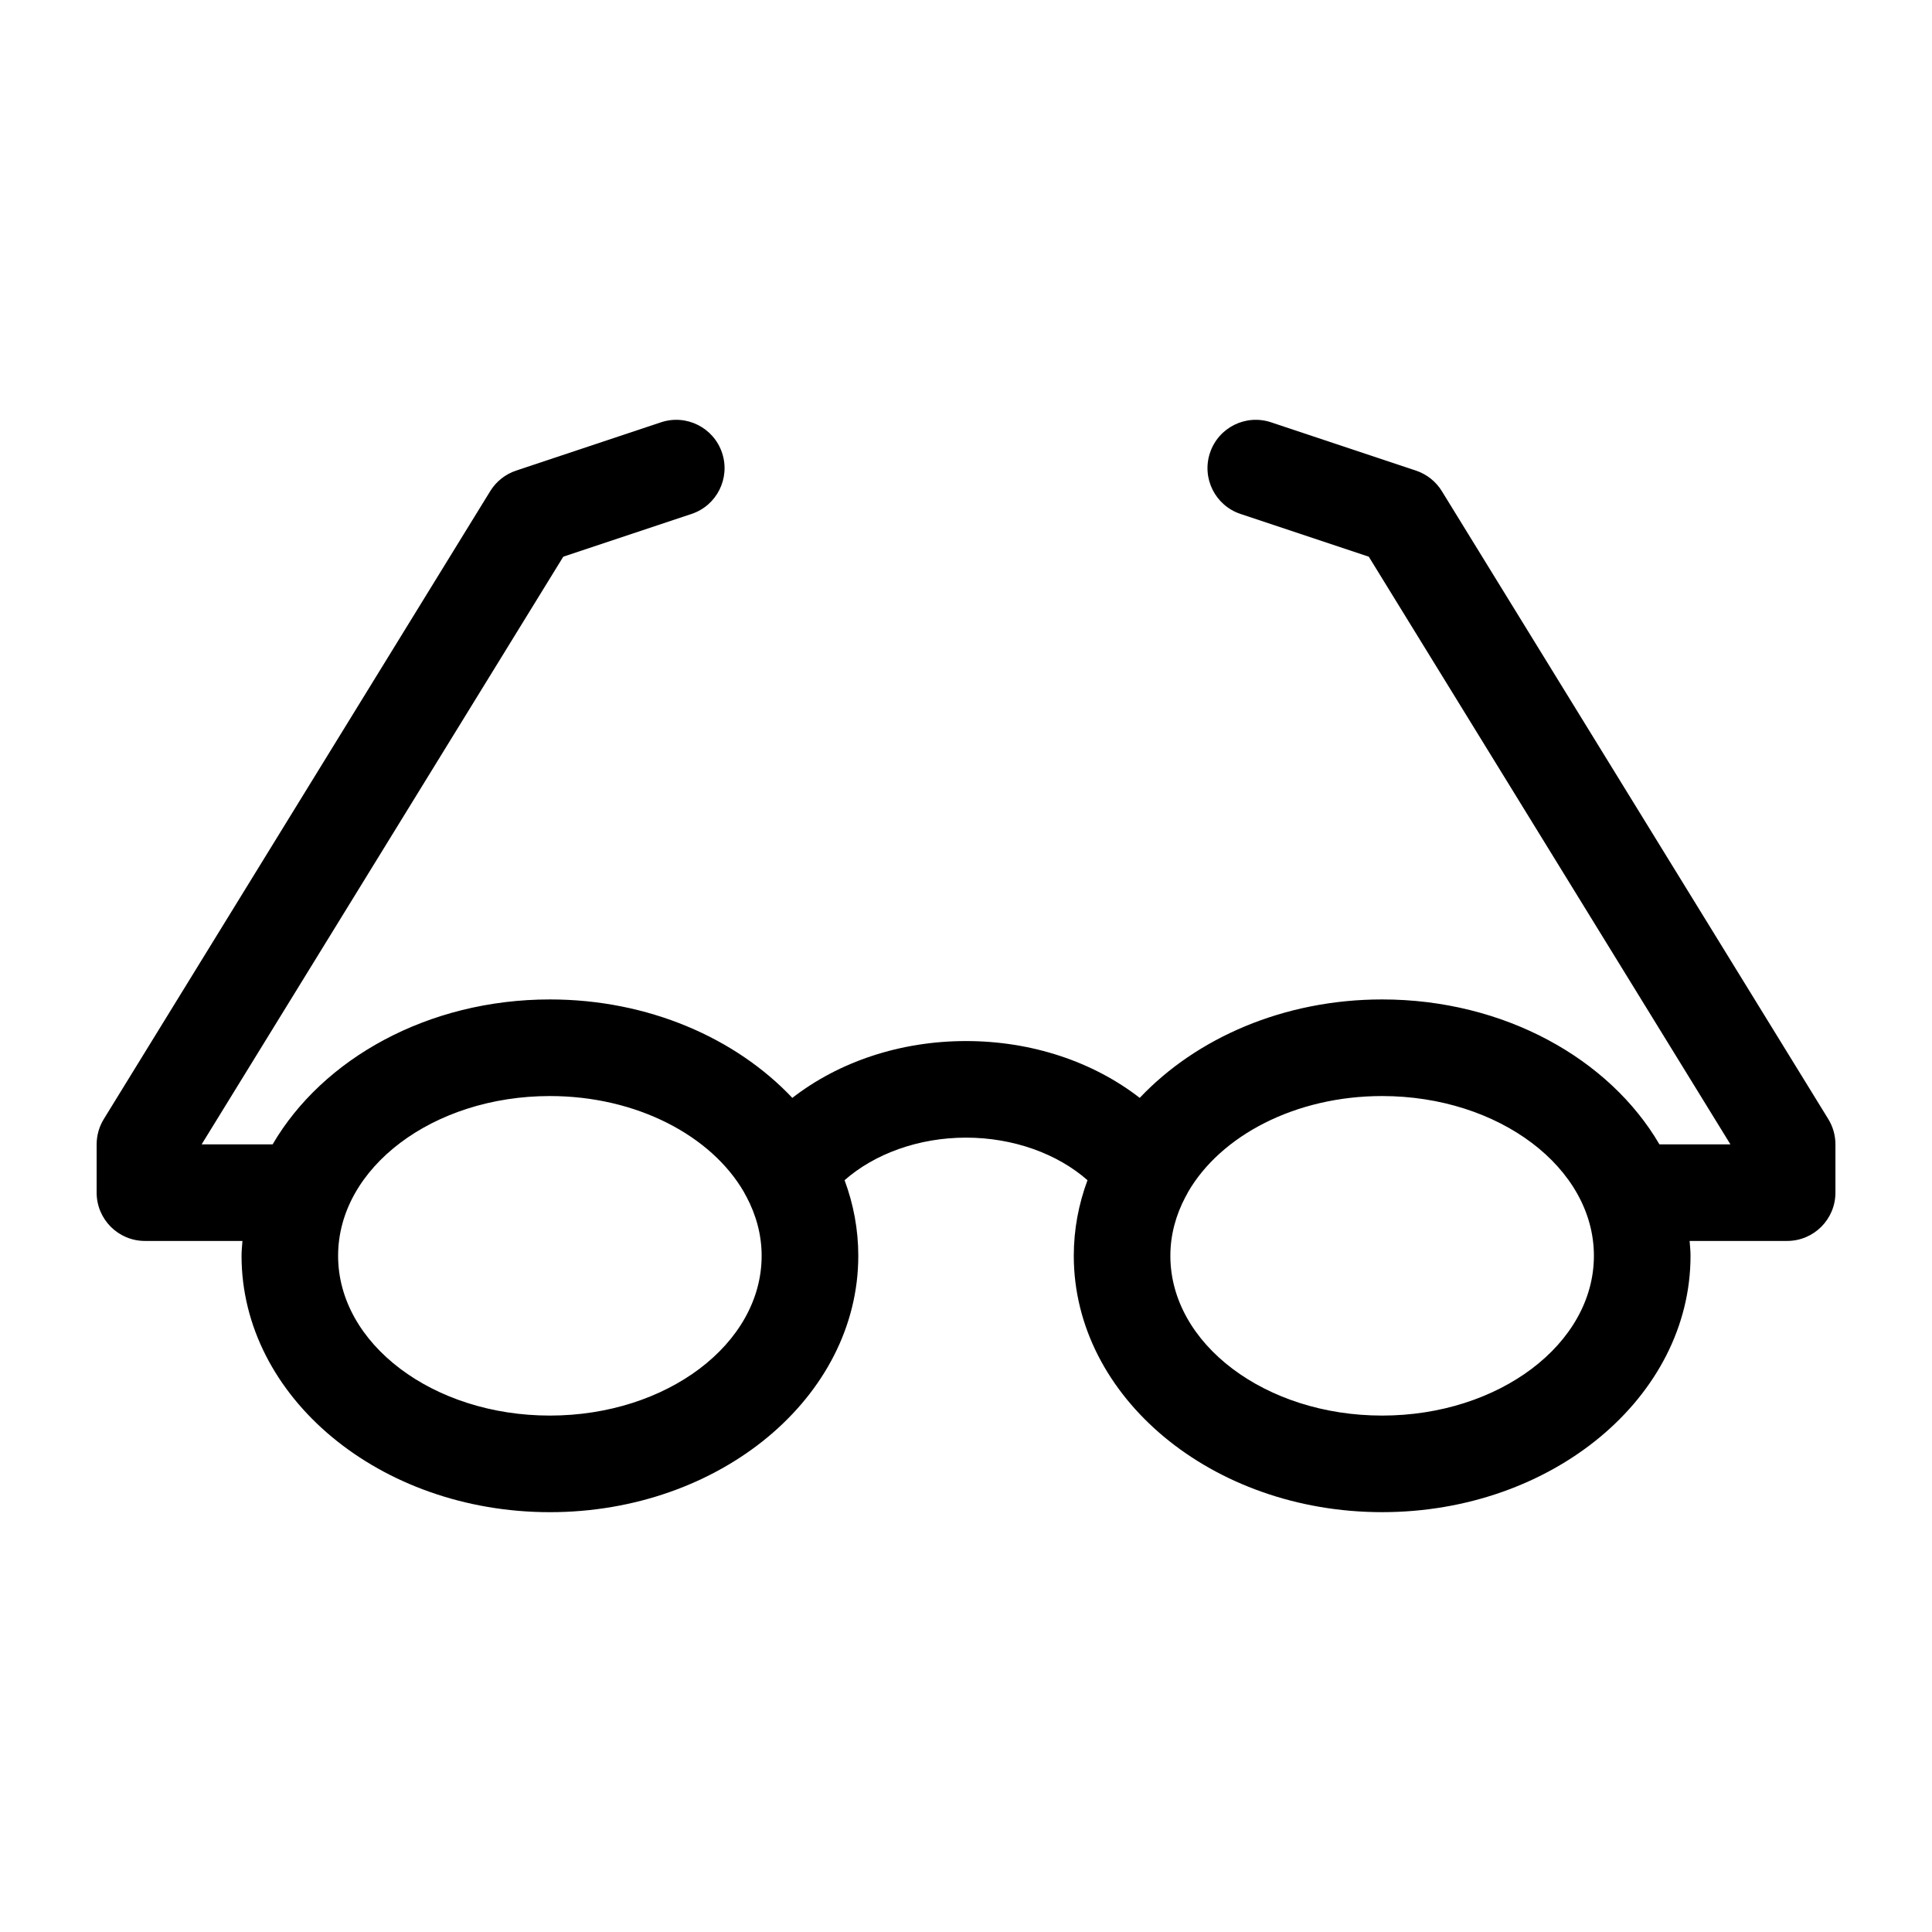 <?xml version="1.0" encoding="UTF-8"?>
<svg width="1200pt" height="1200pt" version="1.1" viewBox="0 0 1200 1200" xmlns="http://www.w3.org/2000/svg">
 <path d="m895.55 305.05c-3.695-6-9.371-10.512-16.055-12.742l-90-30c-15.781-5.258-32.723 3.254-37.957 18.973-5.242 15.719 3.254 32.711 18.973 37.945l79.668 26.555 224.61 364.99h-44.09c-31.066-53.172-96.48-90-172.23-90-61.094 0-115.46 23.988-150.56 61.141-28.957-22.453-67.066-35.293-107.89-35.293-40.824 0-78.938 12.84-107.89 35.293-35.102-37.152-89.473-61.141-150.57-61.141-75.742 0-141.17 36.828-172.22 90h-44.09l224.61-364.99 79.668-26.555c15.719-5.242 24.215-22.223 18.961-37.945-5.242-15.73-22.246-24.227-37.945-18.973l-90 30c-6.684 2.231-12.359 6.742-16.055 12.742l-240 390c-2.914 4.731-4.461 10.176-4.461 15.723v30c0 16.57 13.43 30 30 30h60.562c-0.215 3.07-0.562 6.117-0.562 9.227 0 87.805 85.922 159.24 191.53 159.24 105.62 0 191.54-71.438 191.54-159.24 0-16.332-2.988-32.102-8.52-46.957 18.77-16.5 46.164-26.438 75.445-26.438s56.676 9.938 75.445 26.438c-5.519 14.844-8.52 30.613-8.52 46.945 0 87.805 85.922 159.24 191.53 159.24 105.62 0.012 191.54-71.422 191.54-159.23 0-3.121-0.348-6.156-0.562-9.227h60.562c16.57 0 30-13.43 30-30v-30c0-5.543-1.535-10.992-4.453-15.719zm-554.02 574.19c-72.516 0-131.53-44.508-131.53-99.238 0-54.719 59.016-99.227 131.53-99.227 53.93 0 100.33 24.625 120.61 59.746 0.469 0.949 0.926 1.871 1.5 2.773 6.023 11.363 9.434 23.734 9.434 36.707-0.004 54.73-59.008 99.238-131.55 99.238zm516.93 0c-72.527 0-131.53-44.508-131.53-99.238 0-12.984 3.406-25.344 9.445-36.719 0.562-0.887 1.02-1.824 1.477-2.762 20.27-35.125 66.684-59.746 120.61-59.746 72.527 0 131.54 44.508 131.54 99.227-0.004 54.73-59.02 99.238-131.55 99.238z"/>
</svg>
